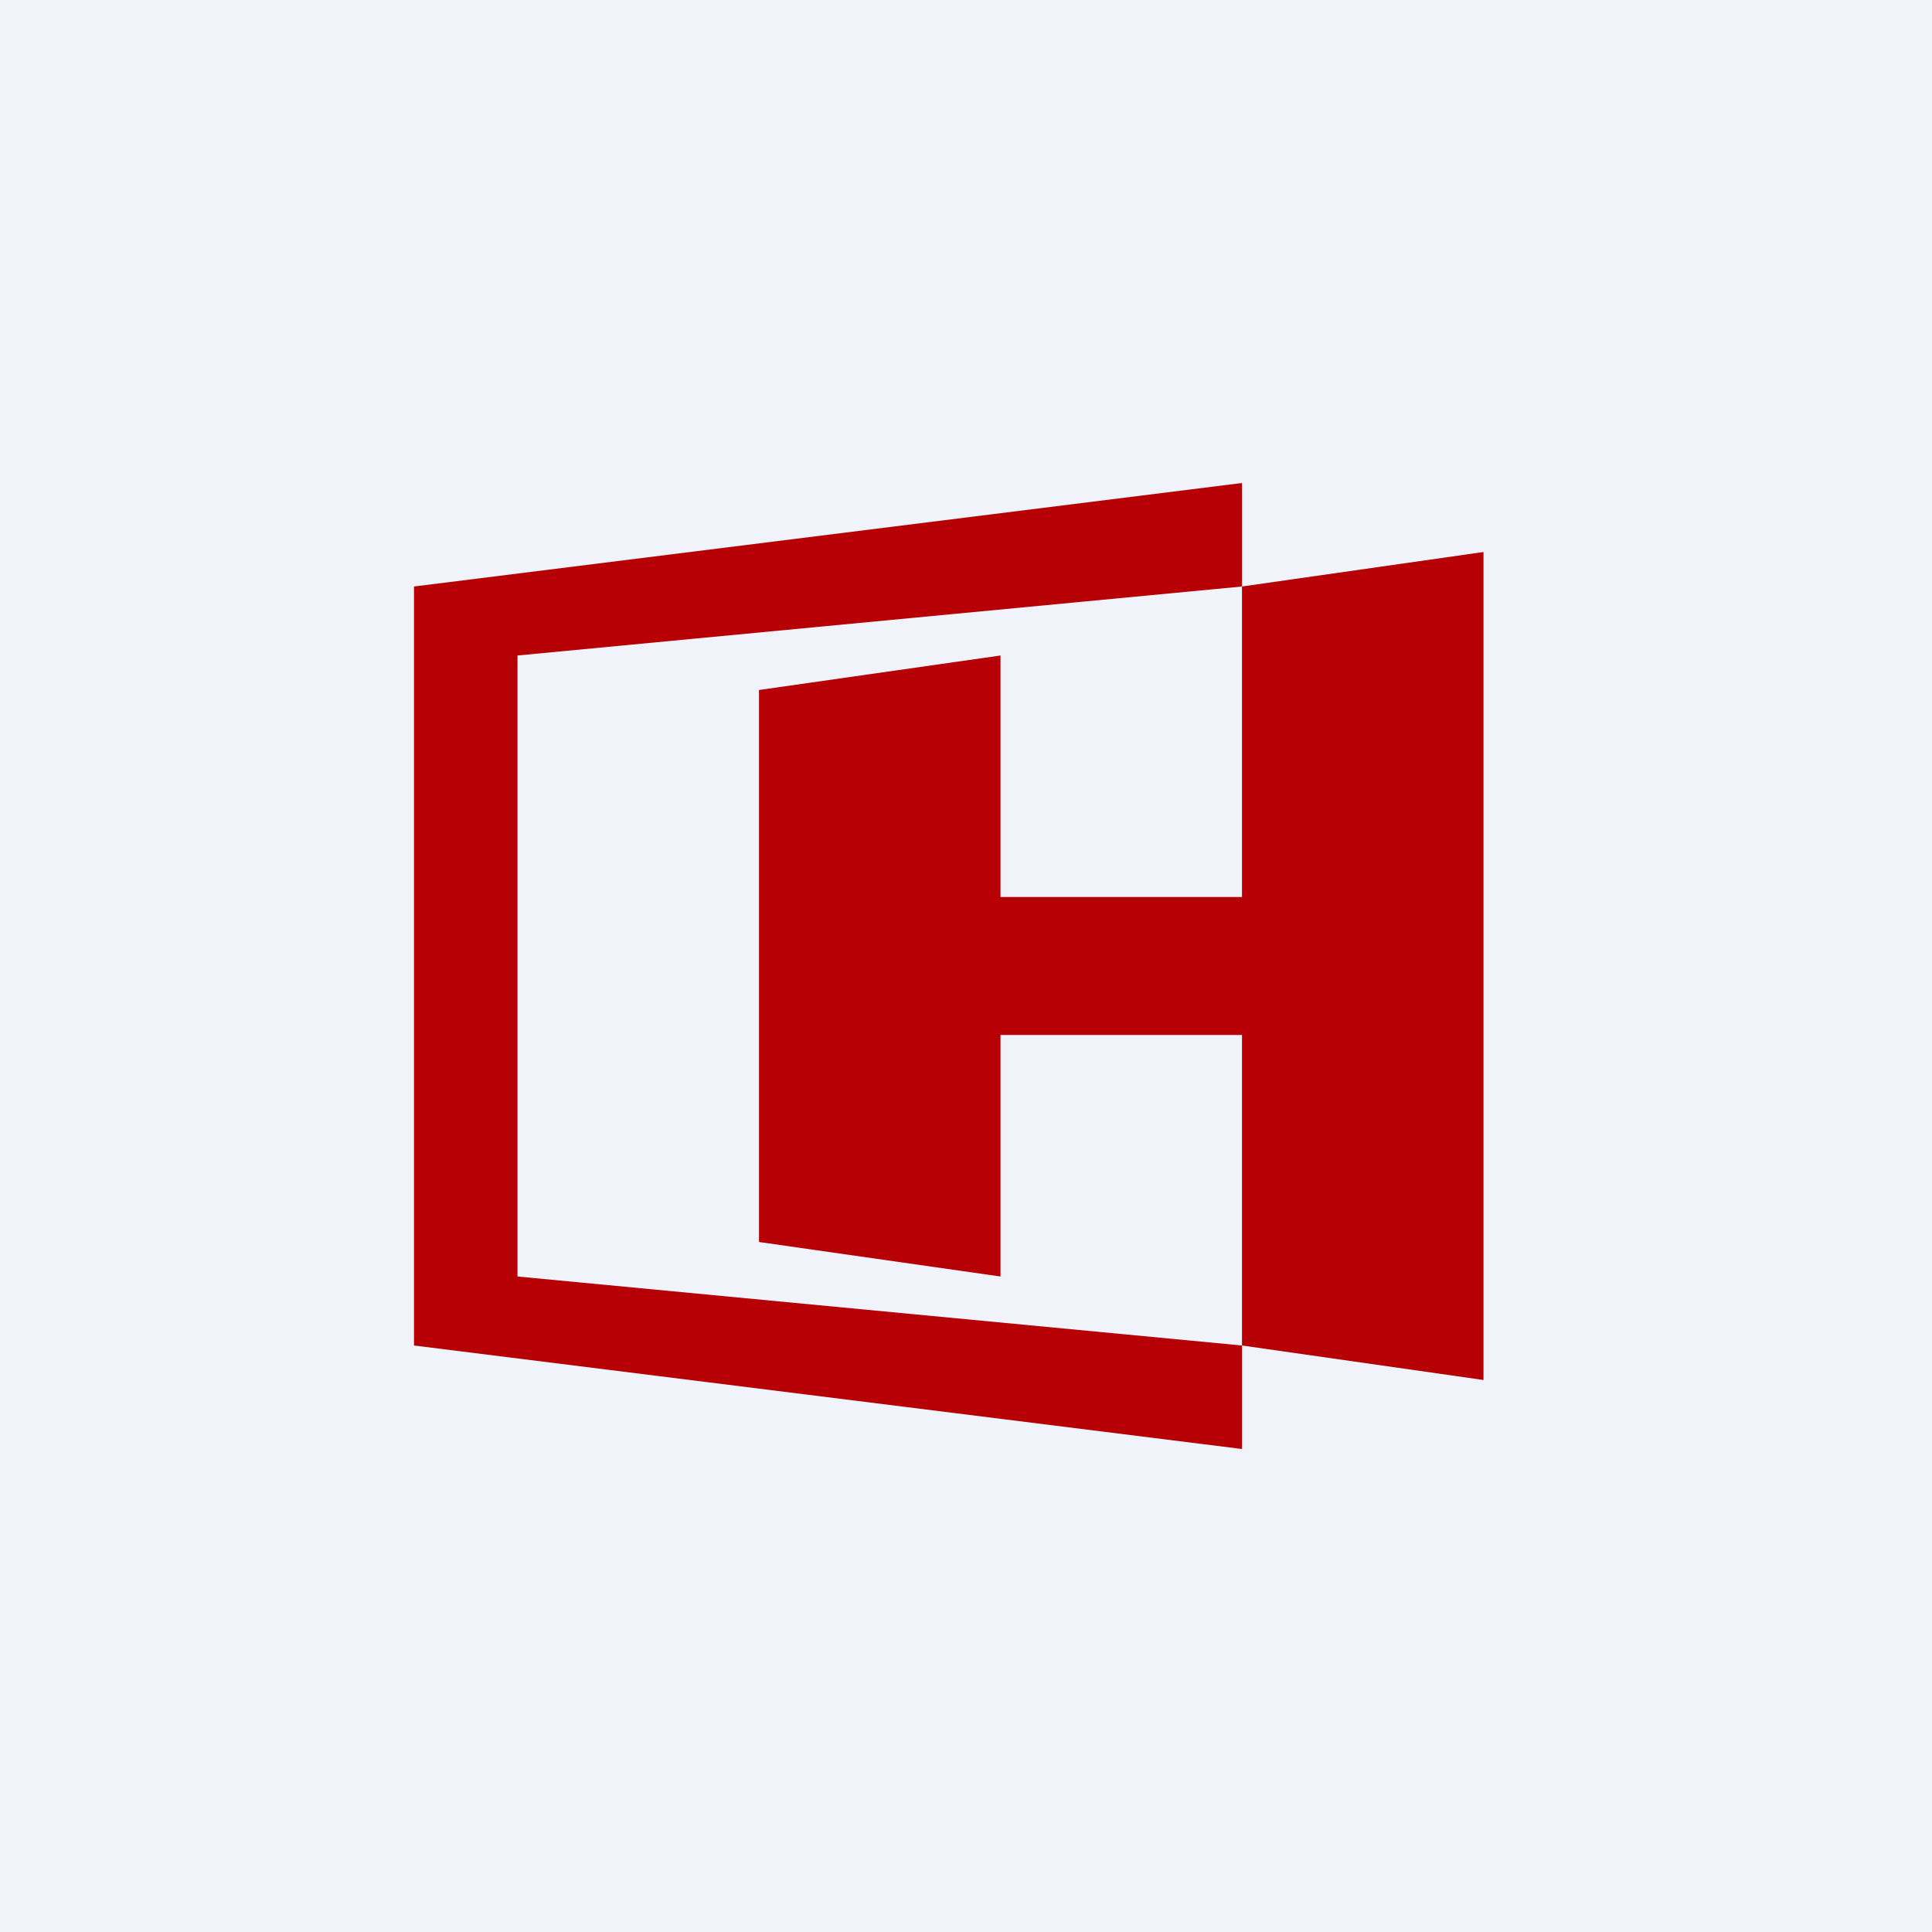 <svg width="56" height="56" viewBox="0 0 56 56" xmlns="http://www.w3.org/2000/svg"><path fill="#F0F3FA" d="M0 0h56v56H0z"/><path d="m15 19 21-2v-3l-24 3v22l24 3v-3l-21-2V19Z" fill="#B60005"/><path d="M36 17v9h-7v-7l-7 1v16l7 1v-7h7v9l7 1V16l-7 1Z" fill="#B60005"/></svg>